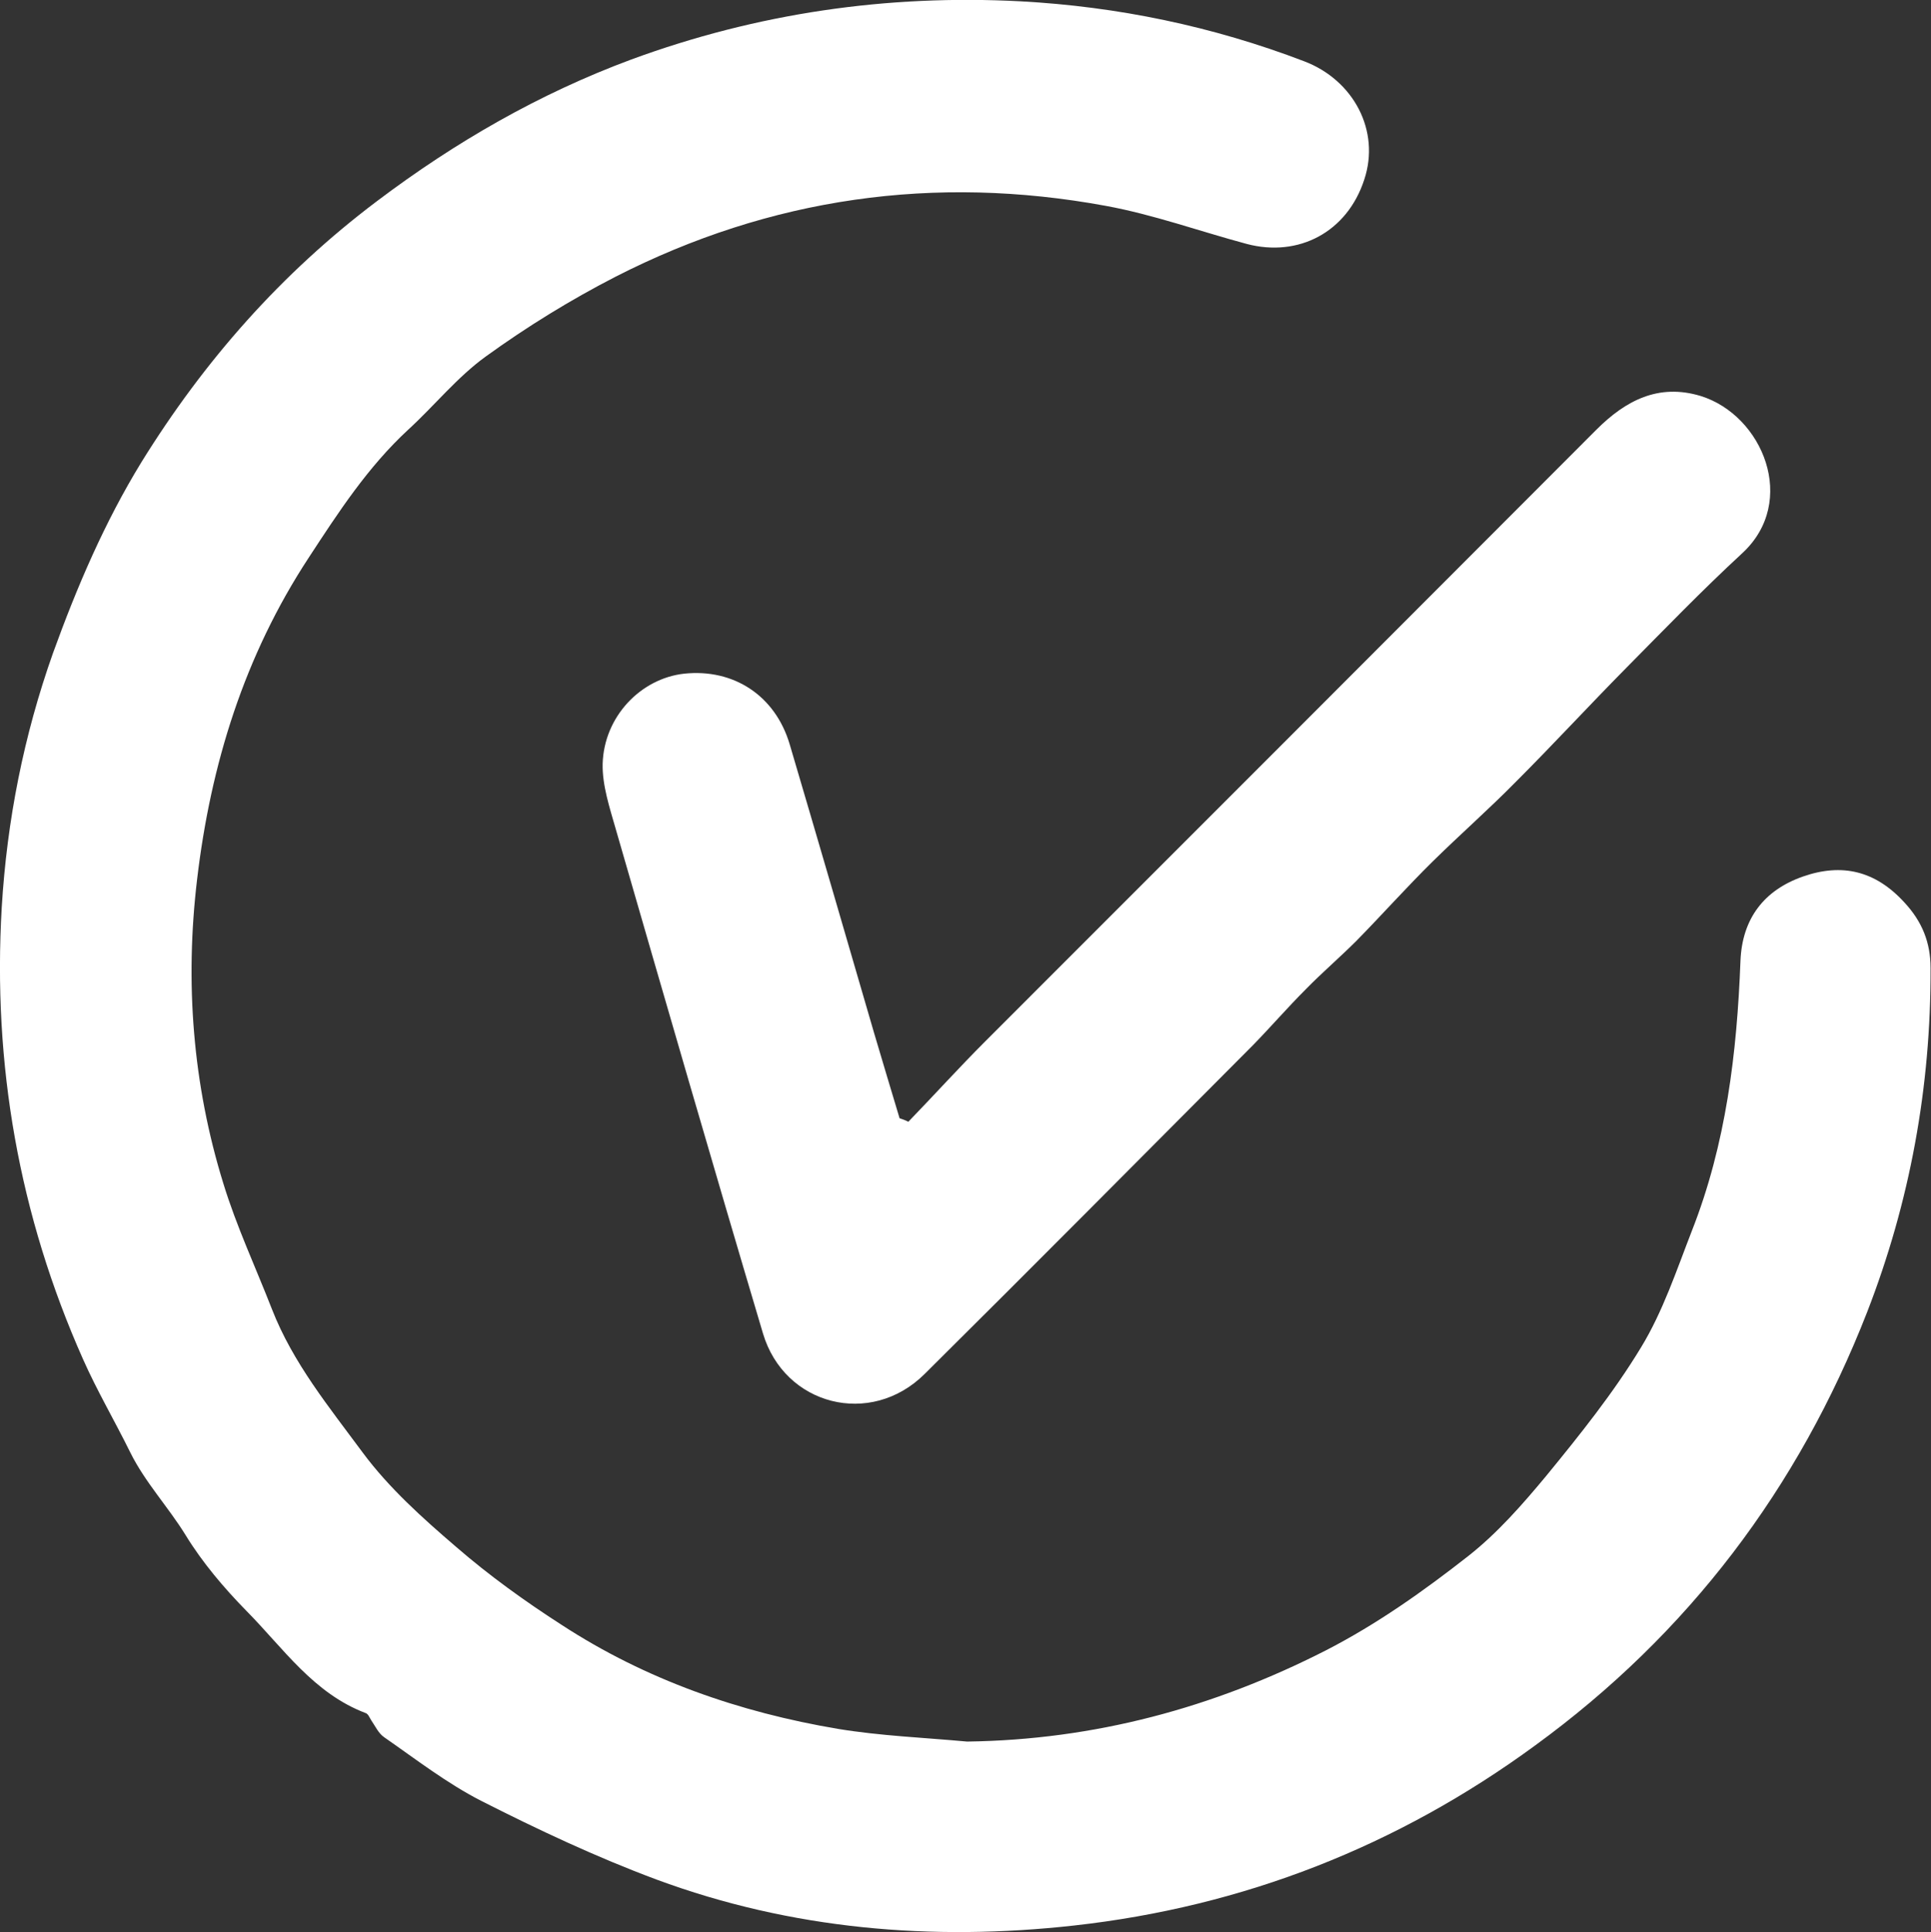 <svg xmlns="http://www.w3.org/2000/svg" id="Layer_2" viewBox="0 0 44.09 44.11"><rect x="0" y="0" width="44.09" height="44.11" fill="#333333" stroke="none"/><defs><style>.cls-1{fill:#fff;}</style></defs><g id="Layer_1-2"><g><path class="cls-1" d="M22.09,39.76c2.9-.04,5.61-.77,8.18-2.08,1.17-.6,2.24-1.36,3.26-2.16,.66-.52,1.23-1.17,1.77-1.82,.77-.94,1.54-1.9,2.17-2.94,.5-.82,.81-1.76,1.16-2.66,.78-1.98,1.03-4.06,1.11-6.17,.04-.96,.54-1.61,1.43-1.92,.89-.31,1.65-.13,2.31,.59,.41,.44,.6,.92,.6,1.5,.01,2.71-.47,5.34-1.45,7.86-1.57,4.02-4.08,7.34-7.58,9.89-3.14,2.3-6.66,3.68-10.53,4.11-3.24,.36-6.45,.09-9.53-1.05-1.37-.51-2.71-1.14-4.01-1.8-.78-.4-1.49-.95-2.21-1.45-.13-.09-.2-.25-.29-.38-.04-.06-.07-.15-.13-.17-1.19-.45-1.88-1.48-2.72-2.33-.52-.53-1.01-1.11-1.39-1.73-.4-.65-.93-1.21-1.27-1.9-.35-.71-.75-1.39-1.07-2.11C.43,27.74-.17,24.29,.04,20.71c.12-1.98,.5-3.91,1.17-5.8,.55-1.52,1.18-2.99,2.02-4.36,1.43-2.31,3.19-4.31,5.38-5.96,1.79-1.35,3.7-2.45,5.8-3.23C17.29,.3,20.26-.13,23.3,.03c2.22,.12,4.39,.57,6.48,1.37,1.13,.43,1.74,1.59,1.37,2.7-.39,1.2-1.5,1.78-2.68,1.47-1.08-.29-2.13-.67-3.22-.87-3.91-.72-7.66-.19-11.2,1.62-1.03,.53-2.02,1.14-2.96,1.82-.65,.47-1.17,1.12-1.77,1.67-.92,.85-1.59,1.88-2.27,2.92-1.47,2.24-2.24,4.72-2.55,7.35-.28,2.35-.1,4.68,.6,6.94,.3,.98,.74,1.92,1.11,2.87,.48,1.23,1.31,2.24,2.07,3.27,.6,.81,1.37,1.5,2.14,2.16,.75,.65,1.57,1.24,2.41,1.78,1.92,1.25,4.05,1.99,6.3,2.37,.97,.16,1.97,.2,2.95,.29Z"></path><path class="cls-1" d="M20.74,25.61c.59-.61,1.16-1.24,1.76-1.84,4.65-4.65,9.3-9.3,13.95-13.96,.67-.67,1.42-1.06,2.38-.77,1.42,.44,2.23,2.41,.95,3.59-.91,.84-1.78,1.74-2.65,2.62-.85,.86-1.67,1.75-2.52,2.6-.61,.62-1.27,1.2-1.89,1.81-.6,.59-1.16,1.22-1.75,1.82-.38,.38-.79,.73-1.16,1.11-.41,.41-.79,.85-1.2,1.27-2.5,2.51-4.99,5.02-7.5,7.51-1.23,1.22-3.2,.72-3.69-.93-1.14-3.83-2.25-7.67-3.36-11.51-.14-.49-.31-1-.3-1.49,.03-1.08,.87-1.95,1.86-2.06,1.13-.12,2.08,.5,2.41,1.61,.65,2.2,1.29,4.4,1.93,6.6,.19,.65,.39,1.3,.58,1.94,.06,.02,.12,.04,.18,.07Z"></path></g></g></svg>